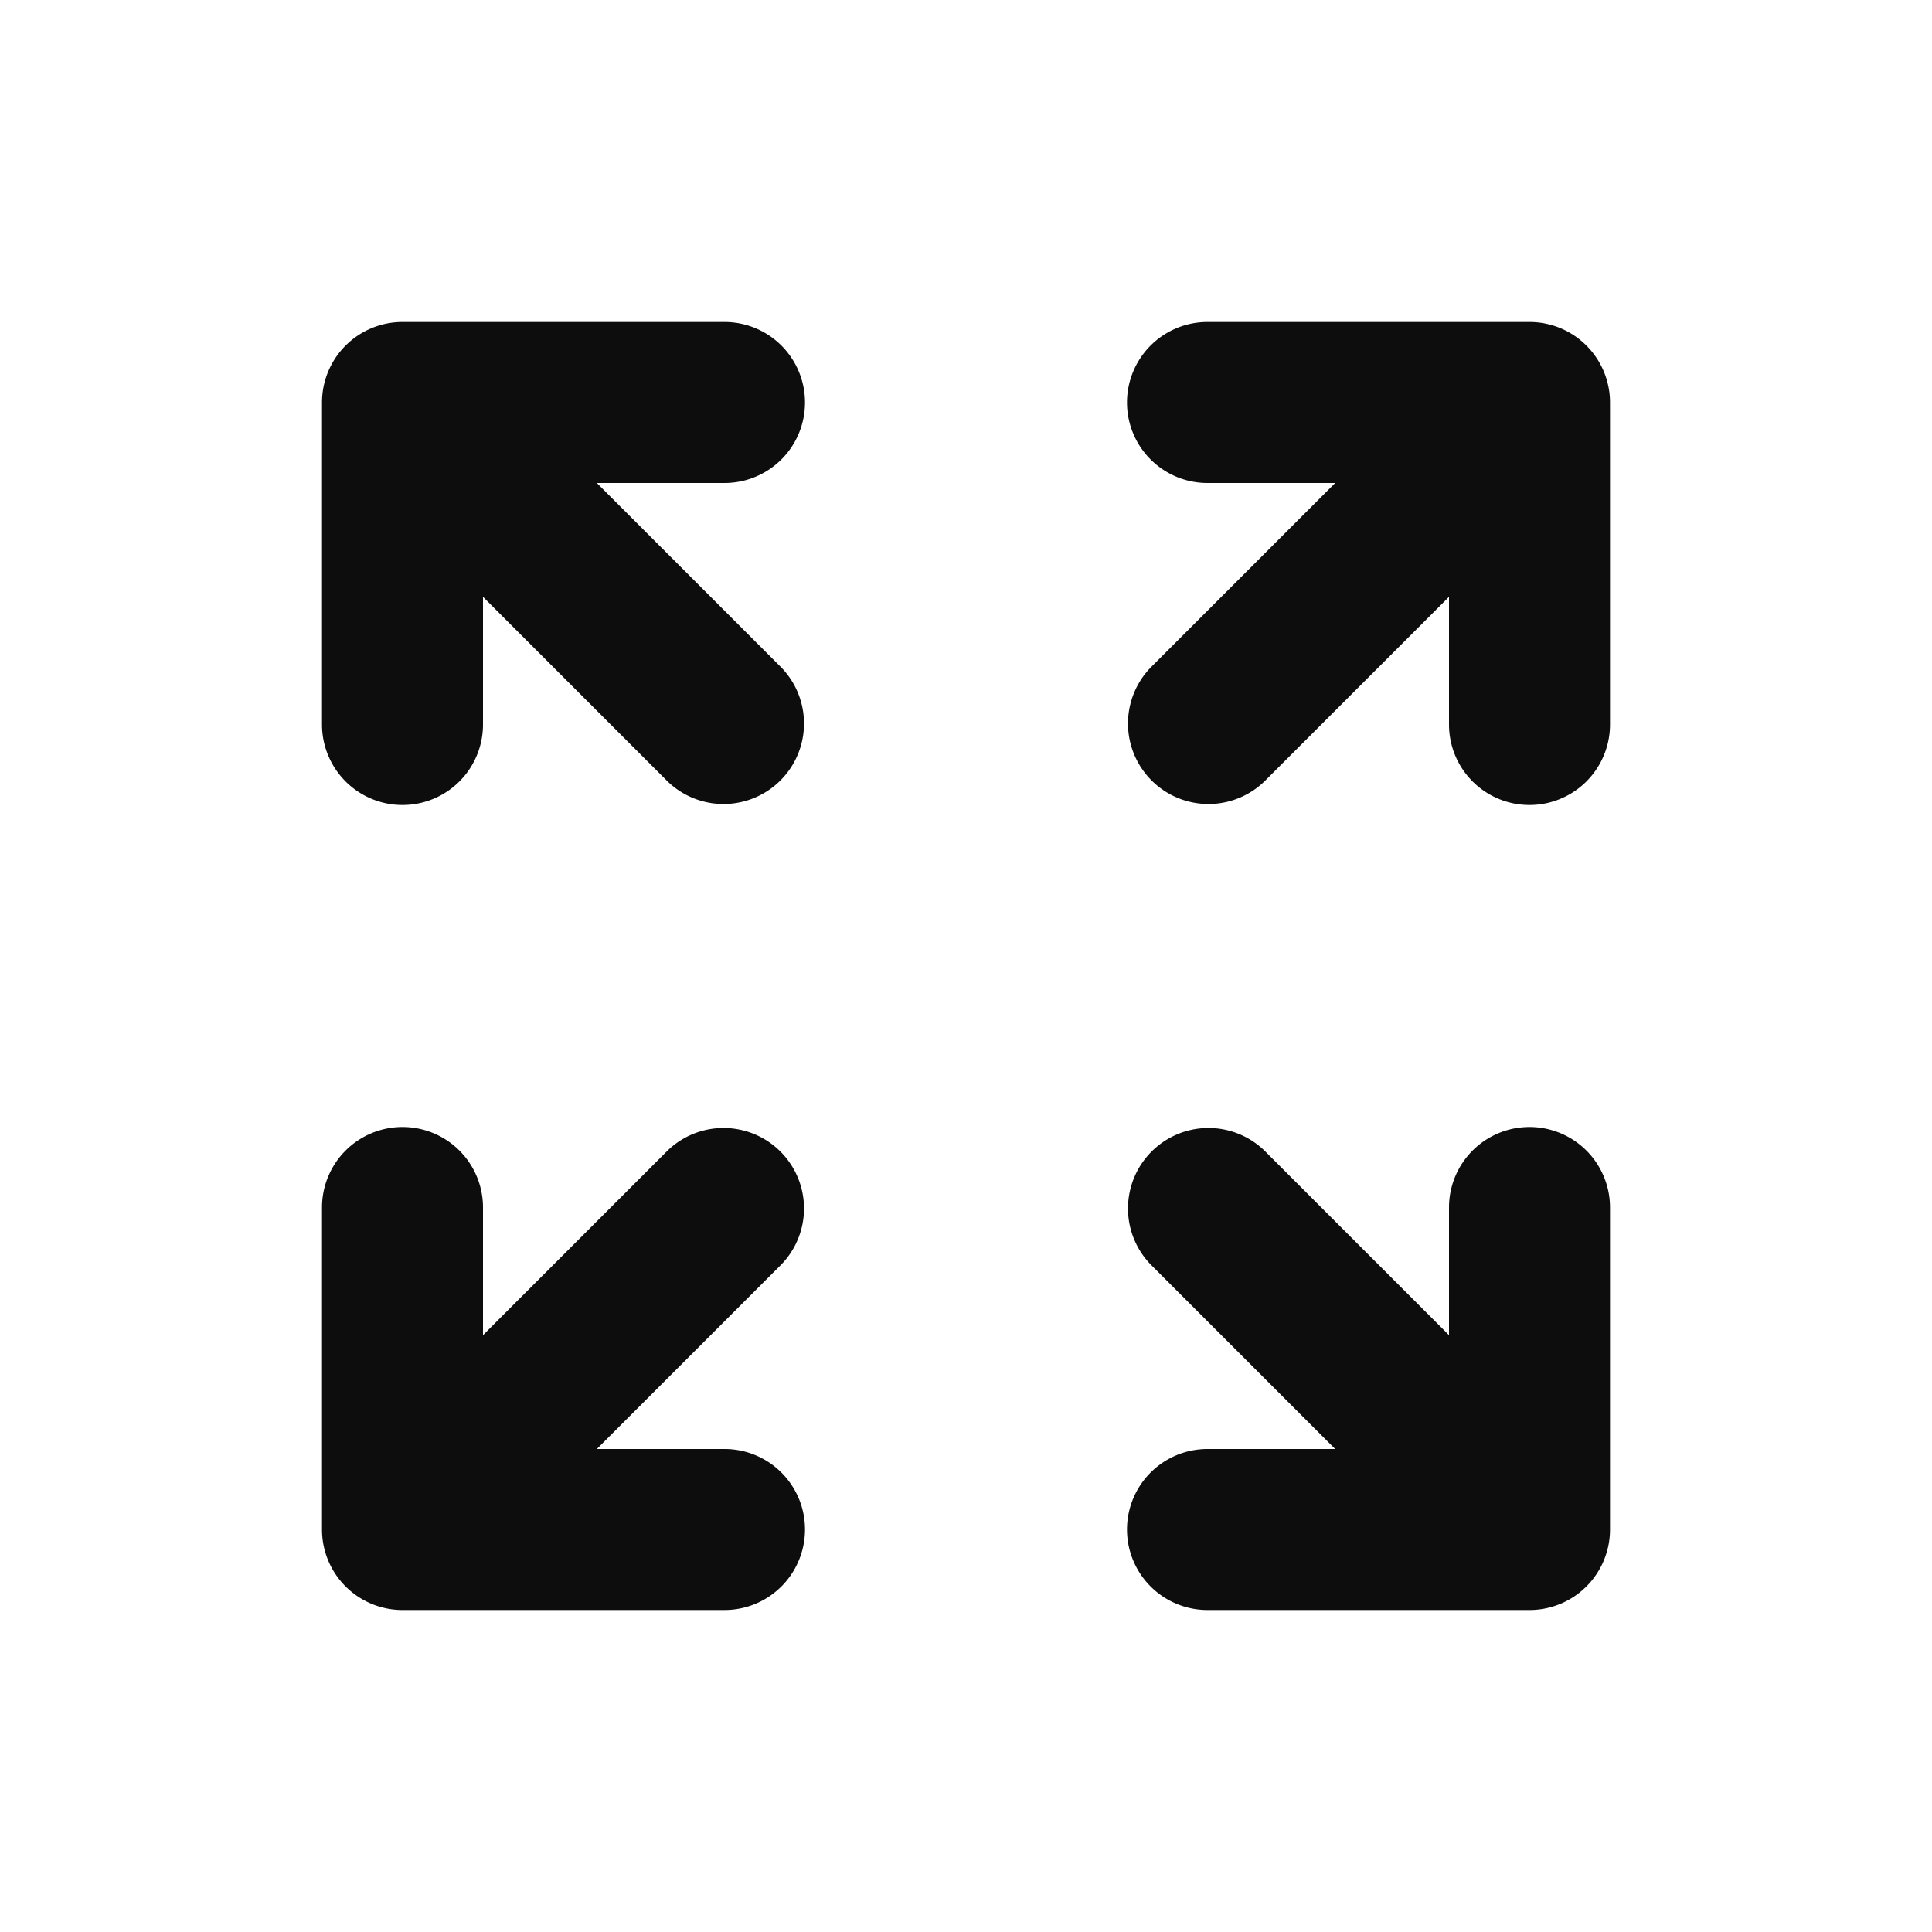 <?xml version="1.0" encoding="utf-8"?><!-- Скачано с сайта svg4.ru / Downloaded from svg4.ru -->
<svg width="800px" height="800px" viewBox="0 0 24 24" fill="none" xmlns="http://www.w3.org/2000/svg"><path d="M6 7.414V9a1 1 0 1 1-2 0V5a1 1 0 0 1 1-1h4a1 1 0 1 1 0 2H7.414l2.293 2.293a1 1 0 0 1-1.414 1.414L6 7.414zM15 6a1 1 0 1 1 0-2h4a1 1 0 0 1 1 1v4a1 1 0 1 1-2 0V7.414l-2.293 2.293a1 1 0 0 1-1.414-1.414L16.586 6H15zM5 14a1 1 0 0 1 1 1v1.586l2.293-2.293a1 1 0 0 1 1.414 1.414L7.414 18H9a1 1 0 1 1 0 2H5a1 1 0 0 1-1-1v-4a1 1 0 0 1 1-1zm9.293 1.707a1 1 0 0 1 1.414-1.414L18 16.586V15a1 1 0 1 1 2 0v4a1 1 0 0 1-1 1h-4a1 1 0 1 1 0-2h1.586l-2.293-2.293z" fill="#0D0D0D"/></svg>